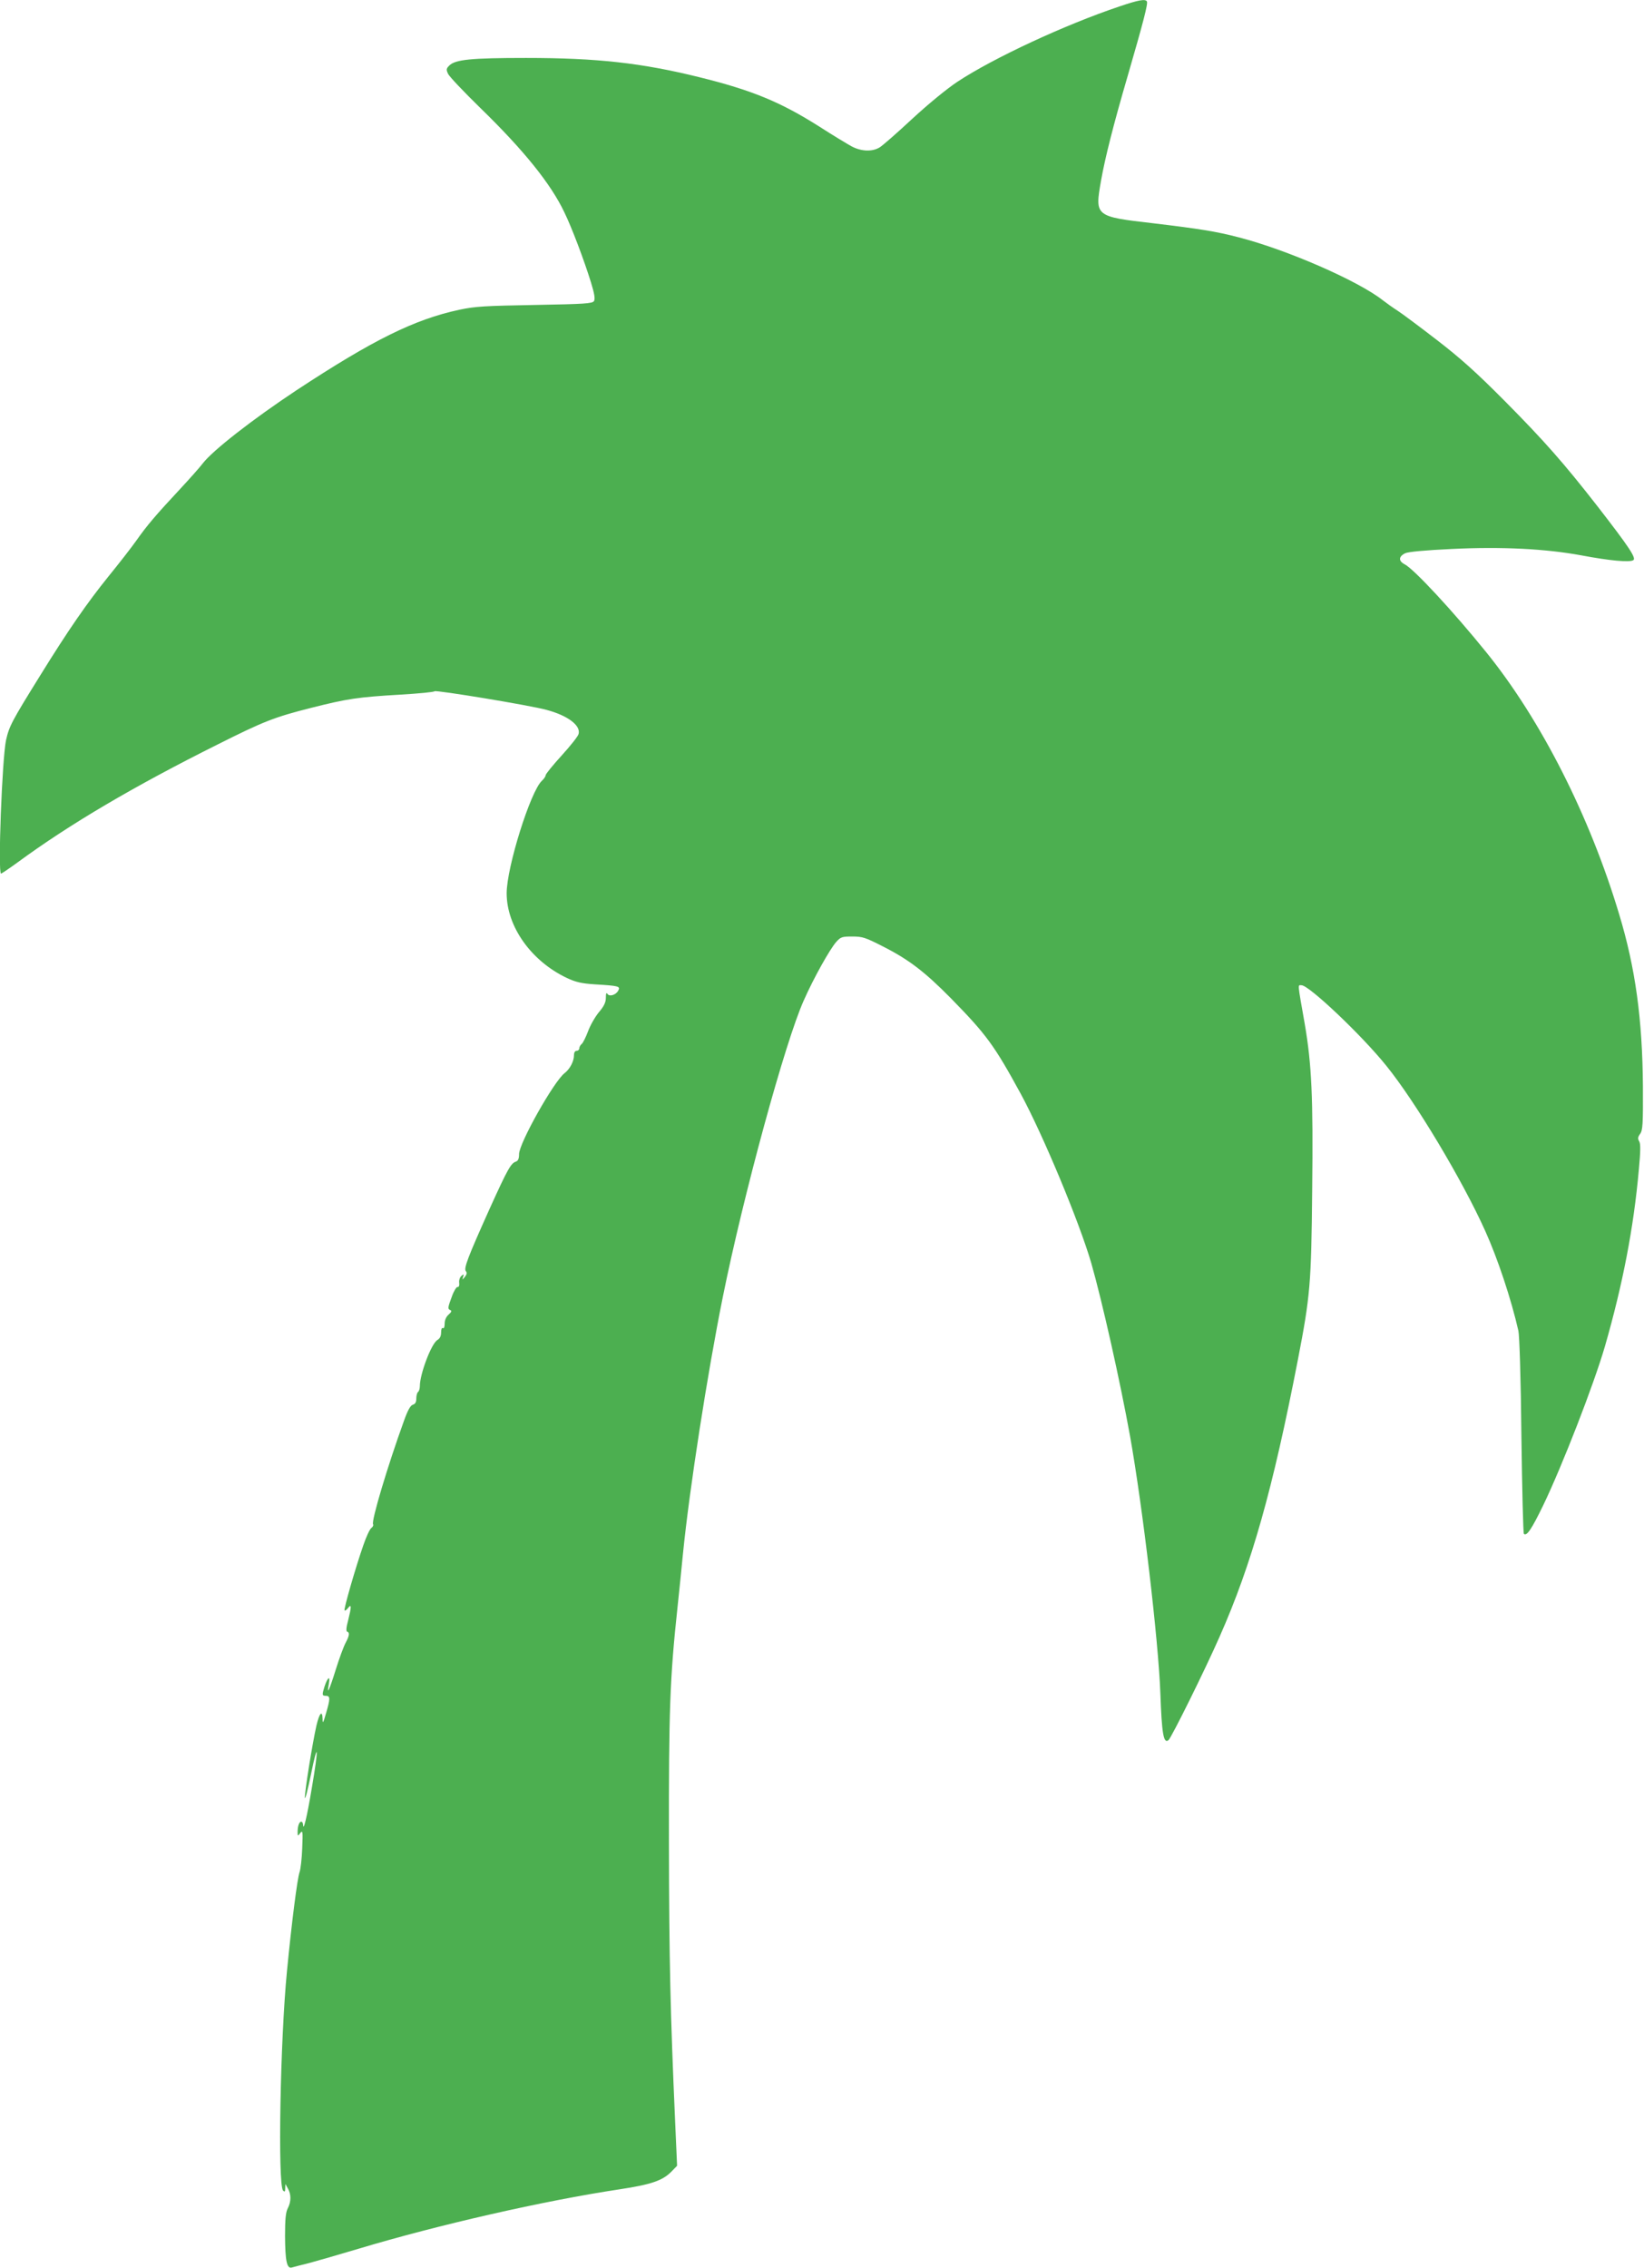 <?xml version="1.0" standalone="no"?>
<!DOCTYPE svg PUBLIC "-//W3C//DTD SVG 20010904//EN"
 "http://www.w3.org/TR/2001/REC-SVG-20010904/DTD/svg10.dtd">
<svg version="1.0" xmlns="http://www.w3.org/2000/svg"
 width="928pt" height="1280pt" viewBox="0 0 928 1280"
 preserveAspectRatio="xMidYMid meet">
<g transform="translate(0,1280) scale(0.1,-0.1)"
fill="#4caf50" stroke="none">
<path d="M6320 12764 c-307 -103 -710 -290 -915 -425 -59 -39 -164 -125 -255
-209 -85 -79 -168 -152 -185 -162 -41 -25 -102 -23 -156 5 -24 13 -107 63
-183 112 -221 140 -381 206 -681 280 -324 80 -577 108 -975 108 -312 0 -400
-9 -434 -43 -17 -17 -18 -23 -7 -46 6 -15 89 -102 182 -193 245 -238 399 -429
475 -590 42 -86 111 -269 150 -395 20 -65 24 -93 17 -105 -9 -14 -51 -17 -334
-22 -281 -5 -337 -8 -426 -27 -255 -55 -487 -170 -919 -454 -249 -165 -476
-342 -531 -415 -16 -21 -71 -83 -123 -139 -140 -150 -191 -210 -250 -294 -29
-41 -100 -132 -157 -202 -121 -150 -226 -301 -388 -563 -159 -256 -173 -283
-191 -362 -22 -104 -47 -753 -28 -753 3 0 45 28 93 63 294 216 657 430 1132
667 257 129 318 153 524 205 205 52 266 61 505 75 102 6 188 14 193 19 8 8
537 -79 632 -105 120 -32 194 -88 181 -136 -3 -13 -46 -67 -96 -122 -49 -54
-90 -104 -90 -111 0 -6 -9 -20 -21 -31 -64 -58 -199 -488 -199 -635 0 -188
139 -383 340 -478 49 -23 81 -31 158 -36 135 -8 145 -11 132 -35 -13 -25 -50
-36 -61 -19 -6 10 -9 2 -9 -21 0 -26 -10 -48 -40 -83 -22 -27 -49 -75 -61
-108 -12 -32 -28 -64 -35 -70 -8 -6 -14 -18 -14 -25 0 -8 -7 -14 -15 -14 -9 0
-15 -9 -15 -25 0 -34 -23 -78 -53 -101 -61 -47 -257 -396 -257 -457 0 -25 -5
-37 -17 -42 -29 -9 -47 -41 -149 -266 -123 -274 -148 -338 -134 -353 7 -9 5
-18 -6 -32 -15 -18 -15 -18 -10 0 6 16 4 17 -9 6 -9 -7 -15 -25 -13 -39 2 -16
-2 -25 -9 -24 -6 2 -21 -22 -32 -53 -24 -64 -25 -71 -8 -78 8 -3 5 -11 -10
-24 -15 -13 -23 -32 -23 -52 0 -18 -4 -29 -10 -25 -6 4 -10 -7 -10 -24 0 -21
-7 -35 -21 -43 -34 -20 -99 -192 -99 -260 0 -15 -5 -30 -10 -33 -5 -3 -10 -20
-10 -37 0 -21 -6 -31 -19 -35 -14 -4 -29 -30 -51 -92 -92 -254 -185 -565 -174
-583 3 -5 -1 -15 -10 -21 -9 -7 -29 -50 -45 -97 -44 -126 -112 -362 -106 -368
3 -3 12 3 20 14 20 26 19 5 0 -71 -11 -40 -12 -61 -5 -63 15 -5 12 -23 -9 -63
-11 -20 -36 -88 -56 -152 -36 -116 -52 -149 -39 -82 12 64 -14 31 -32 -40 -5
-21 -2 -25 15 -25 26 0 26 -15 1 -100 -15 -53 -19 -59 -19 -32 -1 54 -18 36
-35 -37 -23 -102 -66 -371 -65 -406 1 -16 16 42 34 130 41 201 45 156 5 -76
-27 -163 -48 -249 -49 -206 -1 9 -5 17 -10 17 -12 0 -21 -25 -21 -58 0 -25 1
-25 15 -6 14 17 15 9 11 -86 -2 -58 -9 -118 -15 -135 -13 -37 -45 -289 -71
-558 -38 -386 -53 -1208 -22 -1239 9 -9 12 -7 12 13 l1 24 14 -25 c19 -33 19
-74 0 -111 -12 -22 -16 -62 -16 -158 1 -140 10 -186 39 -177 9 3 53 14 97 25
44 12 170 48 280 81 446 134 1046 271 1472 335 178 27 243 49 293 100 l32 33
-11 249 c-27 616 -34 905 -35 1578 -1 744 5 921 49 1330 8 77 22 210 30 295
37 370 138 1018 225 1450 116 576 353 1443 457 1674 56 127 147 289 183 330
26 29 33 31 92 31 56 0 74 -6 168 -54 151 -76 241 -146 388 -295 201 -205 245
-266 393 -537 127 -234 331 -724 399 -957 62 -217 163 -667 219 -977 72 -404
160 -1153 171 -1450 8 -229 18 -287 46 -265 17 15 206 396 289 585 181 409
300 833 441 1560 70 361 76 430 81 958 6 529 -3 711 -42 939 -42 239 -40 218
-18 218 42 0 340 -282 479 -455 165 -204 430 -647 558 -932 70 -155 146 -383
187 -563 6 -26 14 -272 17 -592 4 -300 10 -550 14 -554 16 -15 44 27 109 161
108 224 286 682 349 899 100 348 162 668 191 996 10 106 10 146 2 159 -9 15
-8 24 5 42 15 21 17 54 16 269 -3 378 -42 666 -134 970 -166 554 -441 1097
-751 1480 -186 230 -406 467 -459 495 -37 19 -36 44 2 63 18 8 112 17 263 24
282 14 530 1 731 -36 159 -30 274 -41 294 -27 17 12 -25 75 -201 302 -191 245
-300 369 -524 595 -162 163 -250 242 -385 346 -96 74 -195 148 -220 164 -25
16 -63 43 -85 60 -138 109 -541 285 -814 355 -126 33 -222 48 -481 79 -330 38
-330 39 -295 240 23 129 68 309 151 593 88 303 115 407 108 419 -9 15 -48 8
-154 -28z"/>
</g>
</svg>
